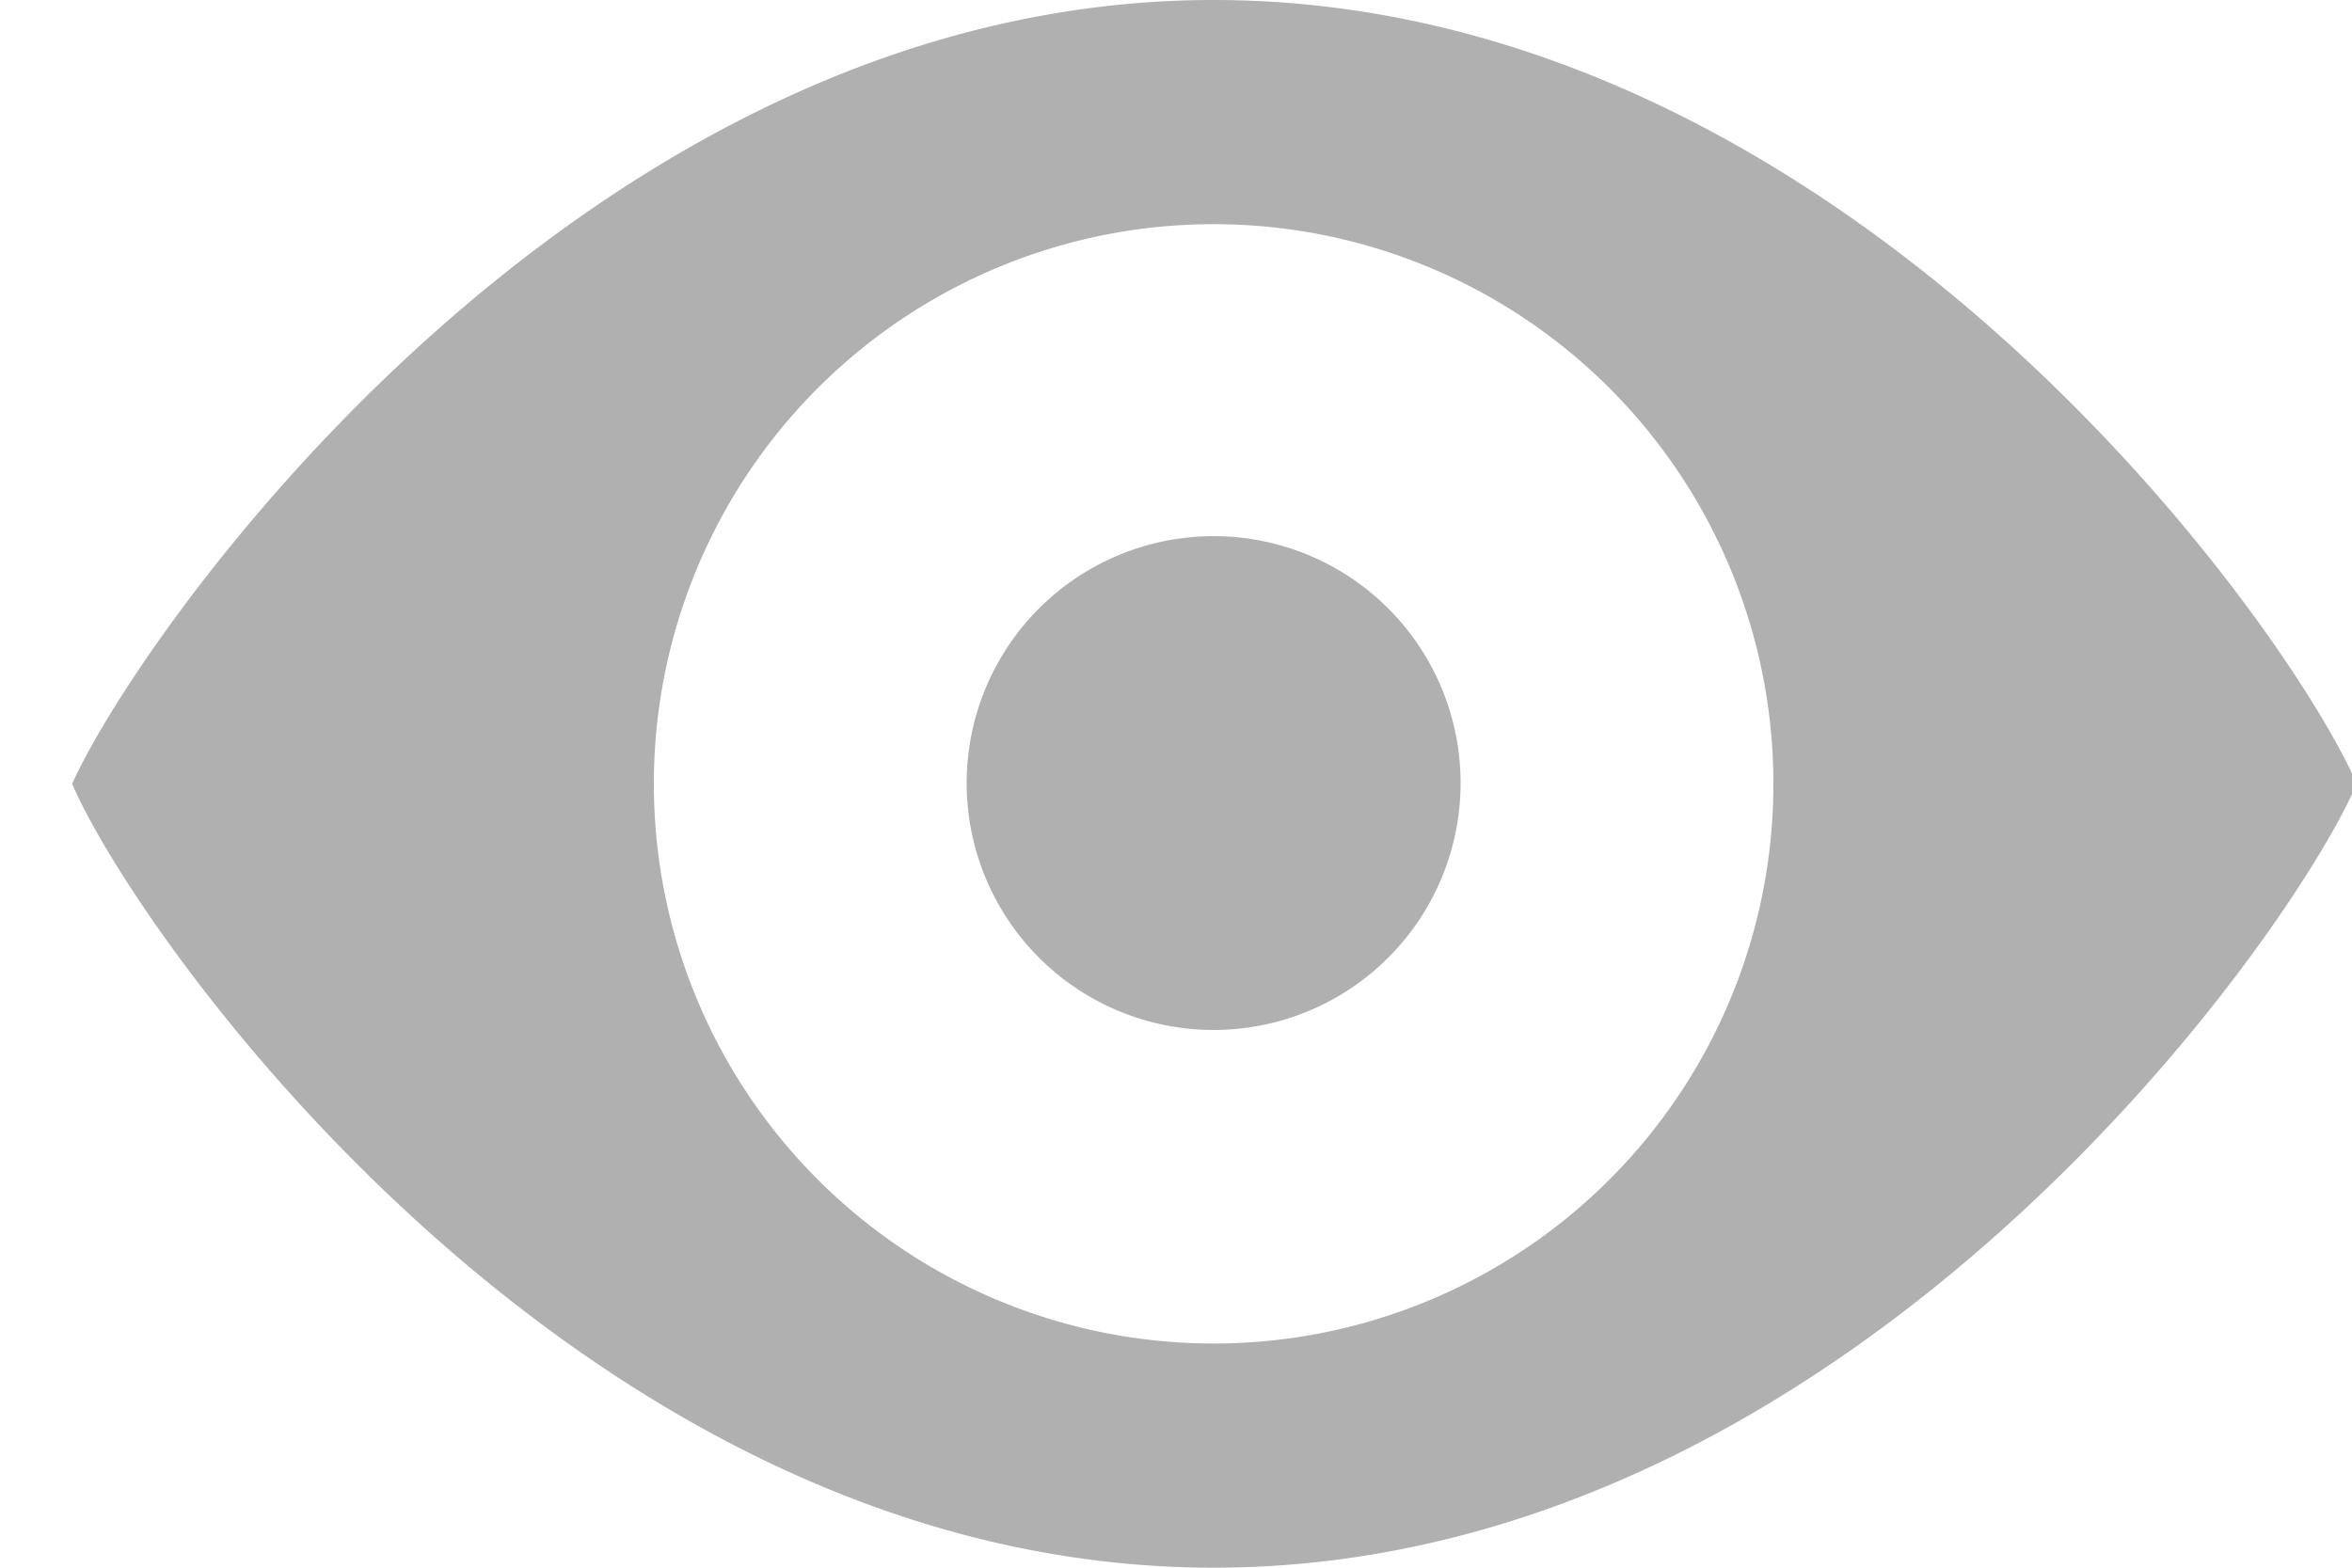 <svg width="15" height="10" xmlns="http://www.w3.org/2000/svg">
  <path d="M7.74 10c4.03 0 6.86-4 7.29-5-.43-1-3.26-5-7.29-5C3.72 0 .9 4.02.46 5c.43 1 3.26 5 7.28 5zm0-1.43a3.57 3.57 0 1 0 0-7.14 3.57 3.57 0 0 0 0 7.14zm0-2a1.57 1.57 0 1 0 0-3.15 1.57 1.57 0 0 0 0 3.15z" fill="#B0B0B0" fill-rule="evenodd"/>
</svg>
